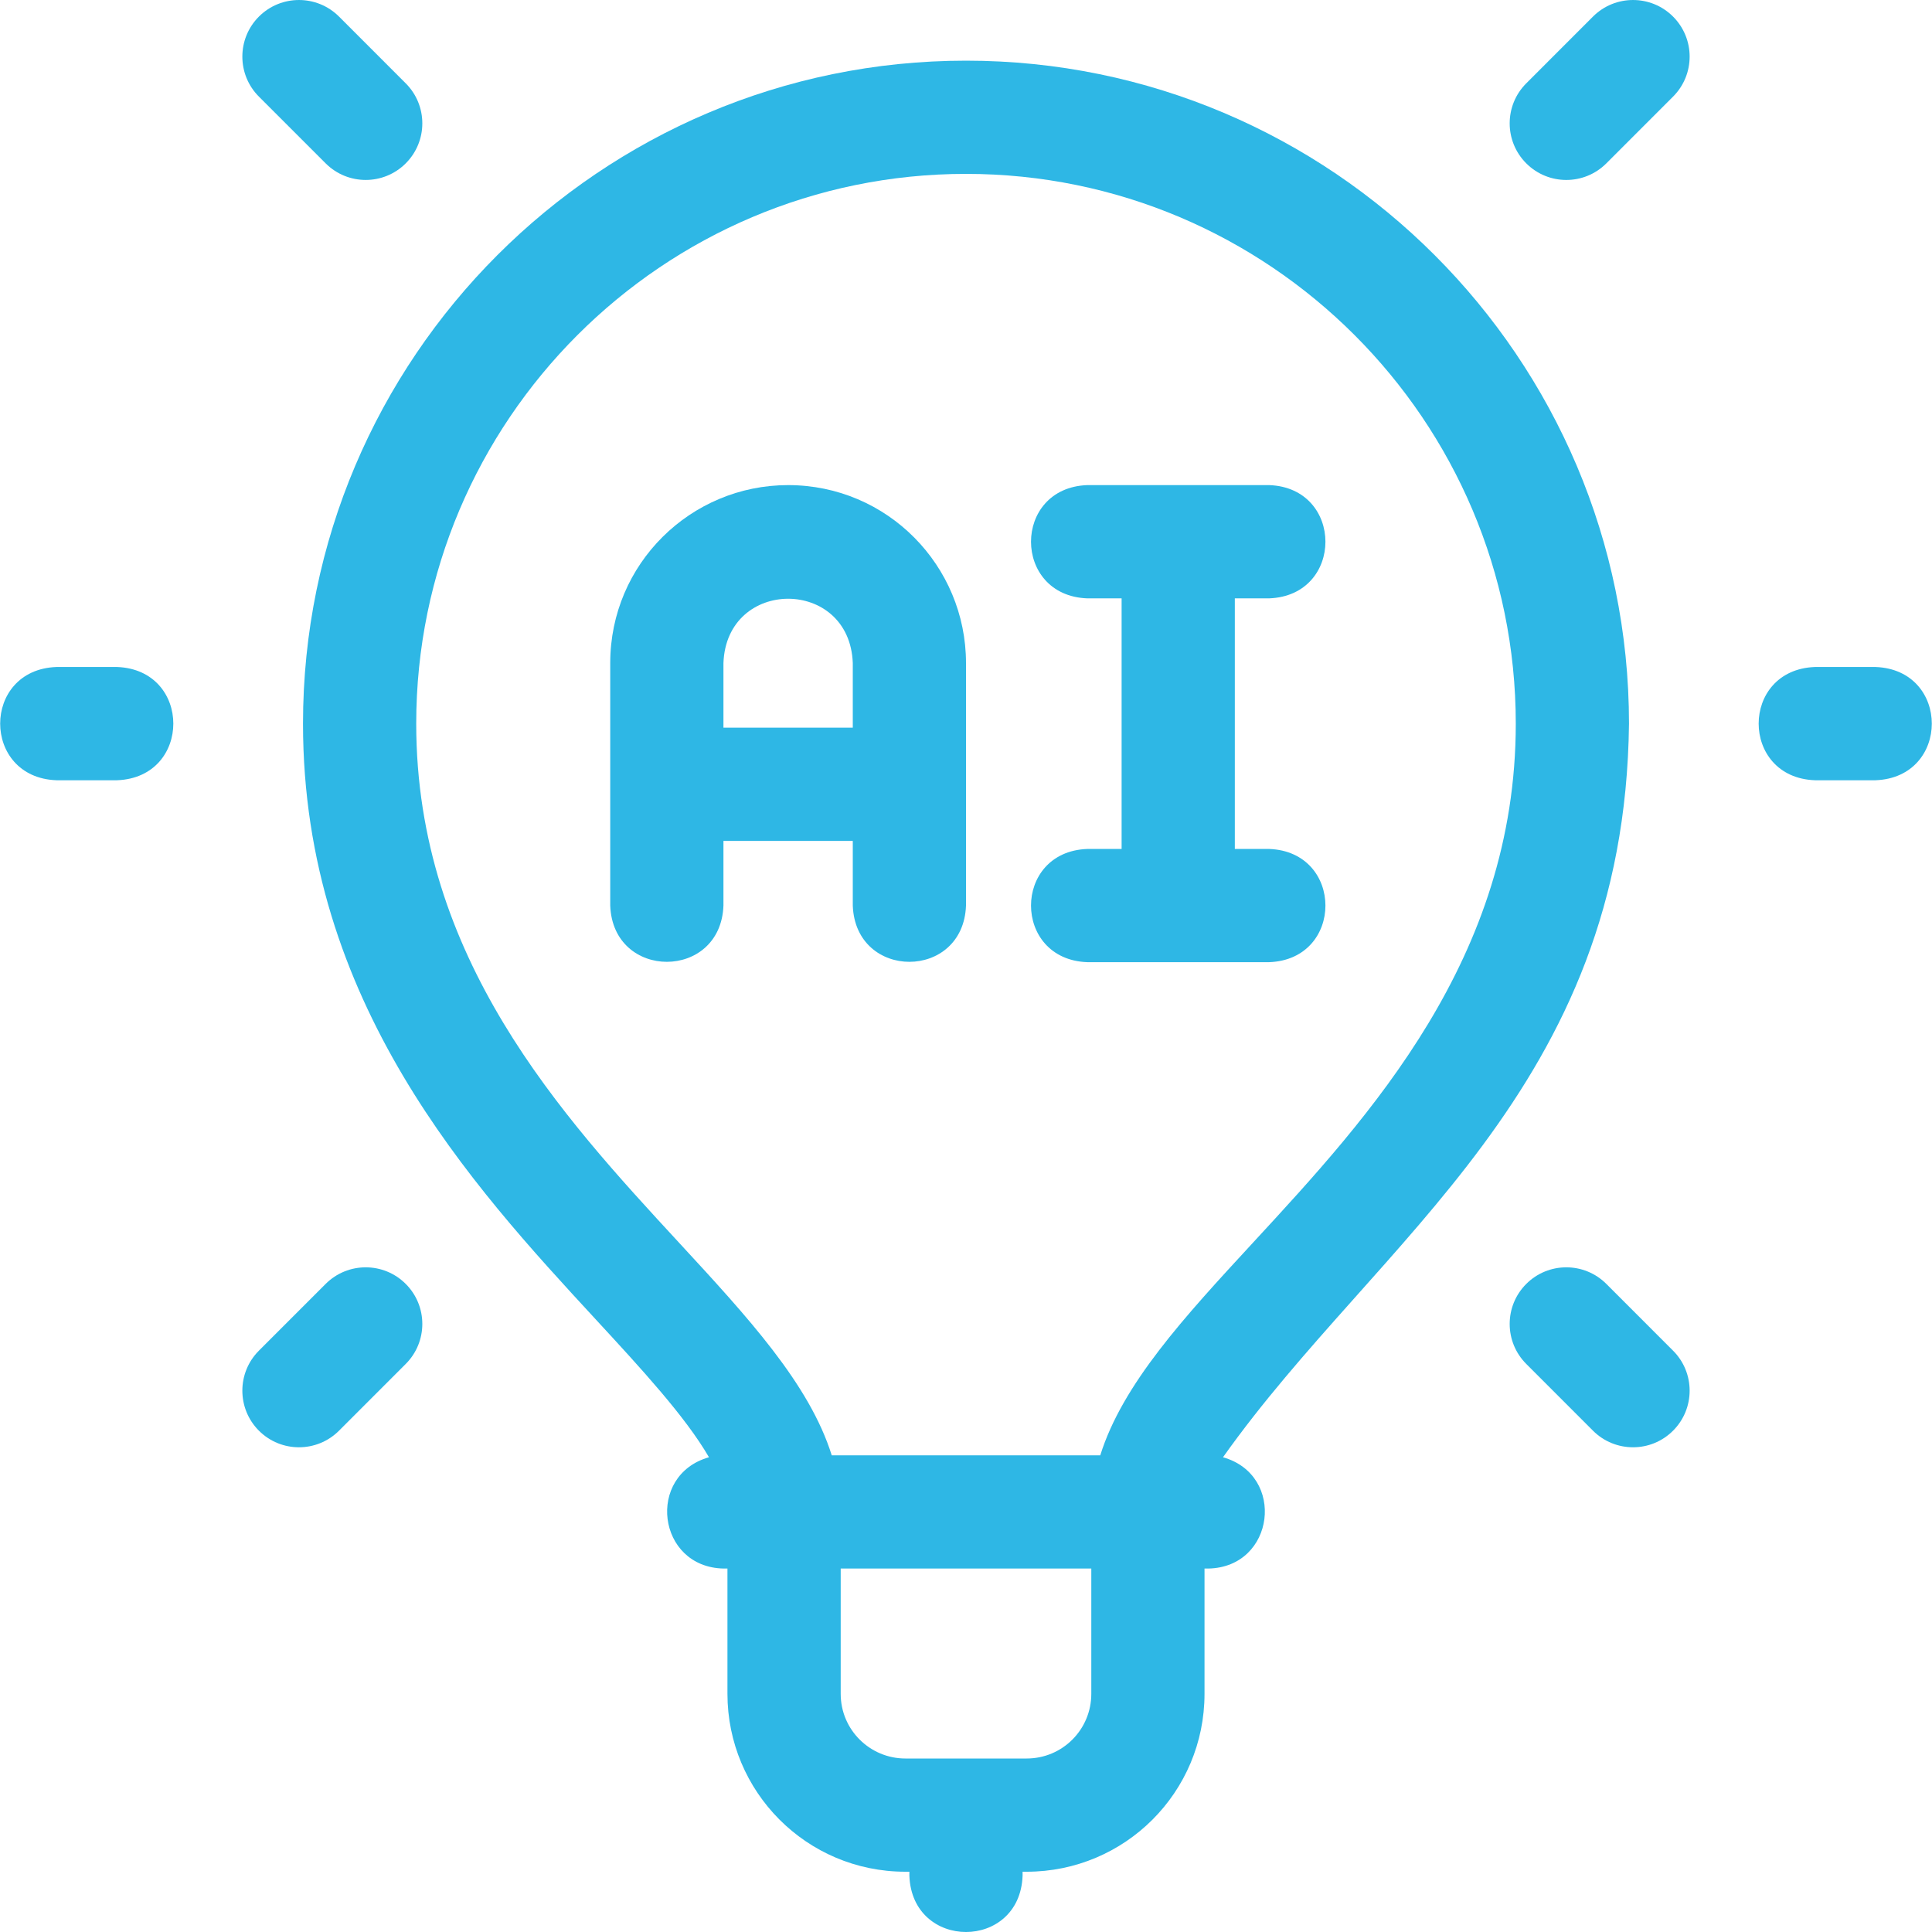 <svg width="55" height="55" viewBox="0 0 55 55" fill="none" xmlns="http://www.w3.org/2000/svg">
<g clip-path="url(#clip0_7085_2445)">
<path d="M46.374 20.601C46.374 10.193 37.907 1.727 27.5 1.727C17.093 1.727 8.626 10.194 8.626 20.601C8.626 28.534 13.443 33.751 16.959 37.56C18.256 38.966 19.505 40.318 20.183 41.485C18.383 41.995 18.705 44.612 20.595 44.653H20.709V48.22C20.709 51.005 22.961 53.284 25.774 53.284H25.888V53.399C25.968 55.535 29.033 55.533 29.111 53.399V53.284H29.226C32.024 53.284 34.29 51.022 34.29 48.22V44.653H34.405C36.296 44.612 36.615 41.994 34.816 41.485C39.244 35.24 46.256 31.001 46.374 20.601ZM31.067 48.22C31.067 49.236 30.247 50.061 29.226 50.061H25.774C24.771 50.061 23.933 49.25 23.933 48.22V44.653H31.067V48.22ZM31.322 41.43H23.678C23.041 39.397 21.291 37.501 19.328 35.374C15.996 31.765 11.849 27.273 11.849 20.601C11.849 11.971 18.87 4.95 27.5 4.95C36.13 4.95 43.151 11.971 43.151 20.601C43.151 27.273 39.004 31.765 35.672 35.374C33.709 37.501 31.959 39.397 31.322 41.43Z" fill="#2EB7E5"/>
<path d="M53.393 18.988H51.667C49.531 19.068 49.532 22.133 51.667 22.212H53.393C55.529 22.132 55.528 19.067 53.393 18.988Z" fill="#2EB7E5"/>
<path d="M45.349 0.472L43.45 2.372C42.82 3.001 42.82 4.022 43.45 4.651C44.079 5.28 45.099 5.281 45.729 4.651L47.628 2.751C48.258 2.122 48.258 1.101 47.628 0.472C46.999 -0.157 45.979 -0.157 45.349 0.472Z" fill="#2EB7E5"/>
<path d="M45.729 36.55C45.099 35.921 44.079 35.921 43.45 36.55C42.82 37.179 42.82 38.2 43.45 38.829L45.349 40.729C45.978 41.358 46.999 41.359 47.628 40.729C48.258 40.1 48.258 39.079 47.628 38.45L45.729 36.55Z" fill="#2EB7E5"/>
<path d="M3.333 18.988H1.606C-0.53 19.068 -0.528 22.133 1.606 22.212H3.333C5.469 22.132 5.467 19.067 3.333 18.988Z" fill="#2EB7E5"/>
<path d="M9.271 4.651C9.901 5.28 10.921 5.28 11.55 4.651C12.18 4.022 12.18 3.001 11.55 2.372L9.651 0.472C9.021 -0.157 8.001 -0.157 7.371 0.472C6.742 1.101 6.742 2.122 7.371 2.751L9.271 4.651Z" fill="#2EB7E5"/>
<path d="M9.271 36.55L7.371 38.45C6.742 39.079 6.742 40.1 7.371 40.729C8.001 41.359 9.021 41.358 9.651 40.729L11.55 38.829C12.18 38.2 12.18 37.179 11.55 36.55C10.921 35.921 9.901 35.921 9.271 36.55Z" fill="#2EB7E5"/>
<path d="M22.436 13.81C19.664 13.81 17.372 16.051 17.372 18.875V25.78C17.451 27.916 20.517 27.914 20.595 25.78V23.939H24.277V25.78C24.356 27.916 27.422 27.914 27.5 25.78V18.875C27.5 16.108 25.265 13.81 22.436 13.81ZM24.277 20.715H20.595V18.875C20.684 16.437 24.187 16.434 24.277 18.875V20.715Z" fill="#2EB7E5"/>
<path d="M36.131 17.034C38.267 16.954 38.265 13.889 36.131 13.81H30.952C28.816 13.89 28.818 16.955 30.952 17.034H31.93V24.168H30.952C28.816 24.247 28.818 27.313 30.952 27.391H36.131C38.267 27.312 38.265 24.247 36.131 24.168H35.153V17.034H36.131Z" fill="#2EB7E5"/>
</g>
<defs>
<clipPath id="clip0_7085_2445">
<rect width="55" height="55" fill="white"/>
</clipPath>
</defs>
</svg>
